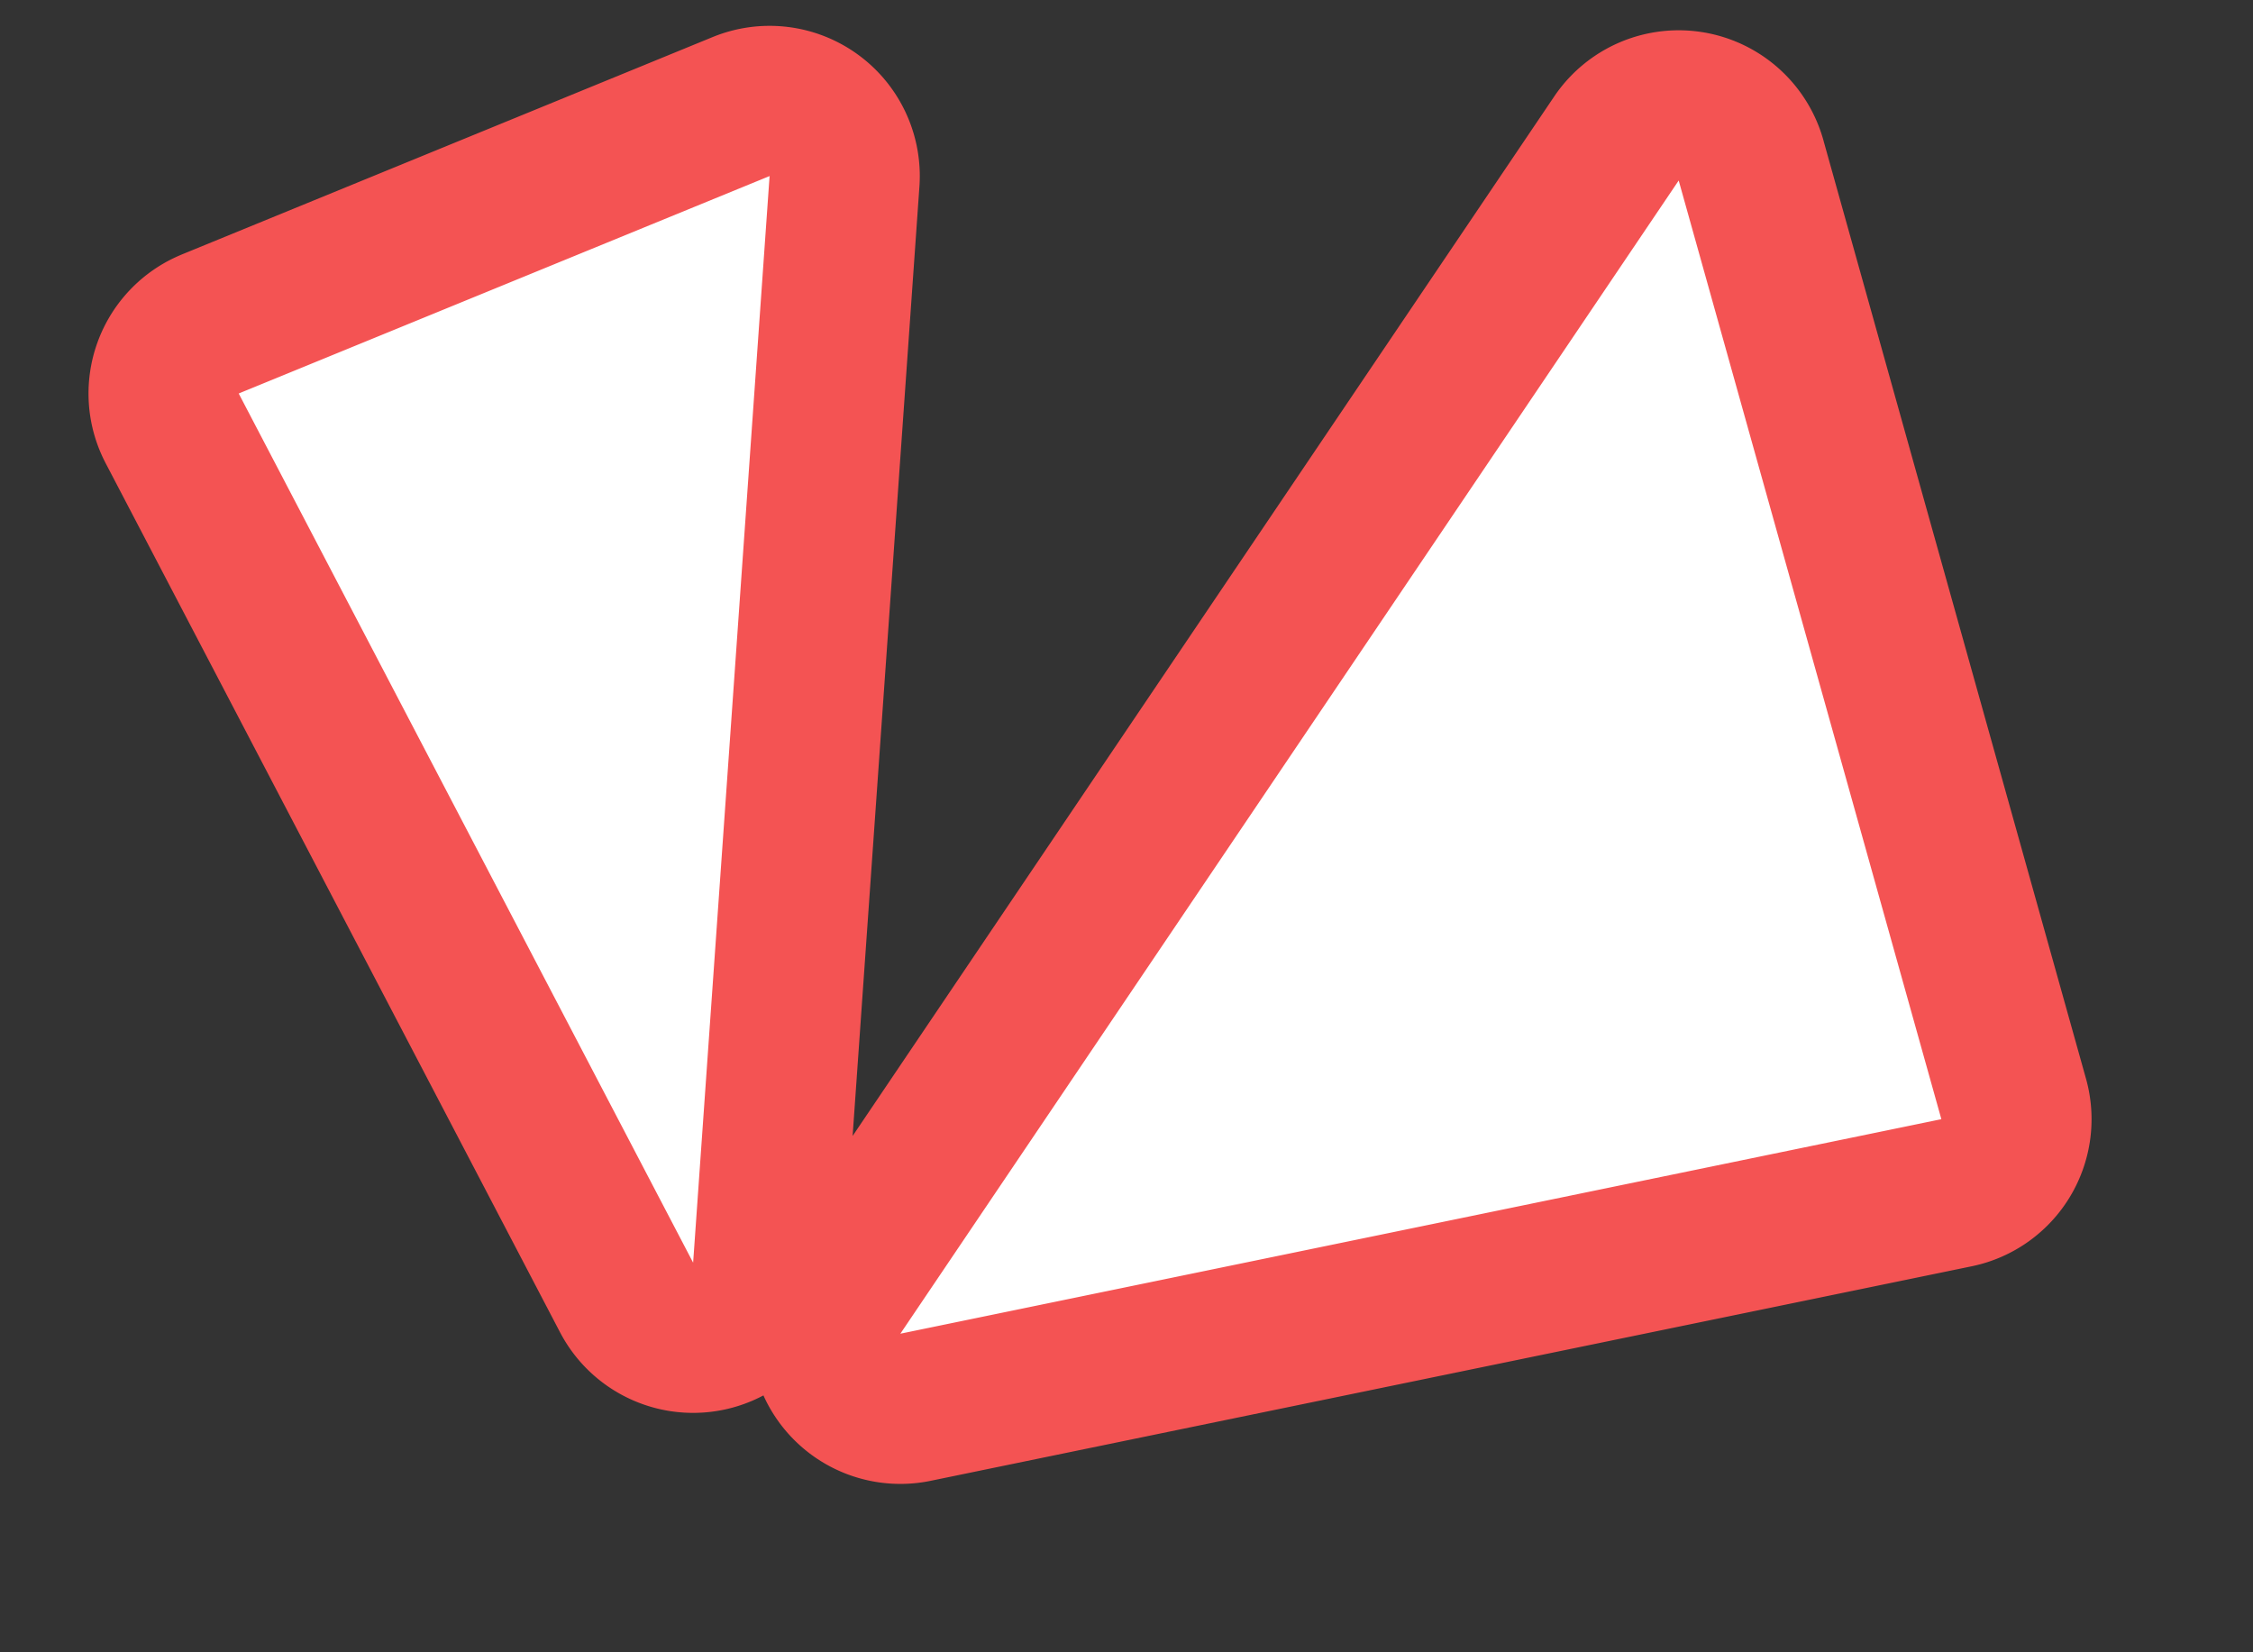 <svg width="30" height="22" fill="none" xmlns="http://www.w3.org/2000/svg"><rect width="100%" height="100%" fill="#333333" stroke="none"/><path d="M23.316 2.134a1 1 0 00-1.792-.29L11.161 17.197a1 1 0 001.031 1.54l13.86-2.856a1 1 0 00.761-1.25L23.316 2.135zM2.8 4.314a1 1 0 00-.508 1.388l6.051 11.573a1 1 0 001.884-.393l1.018-14.467a1 1 0 00-1.377-.996L2.799 4.314z" fill="#fff" stroke="#F45353" stroke-width="2" stroke-linejoin="round"/></svg>